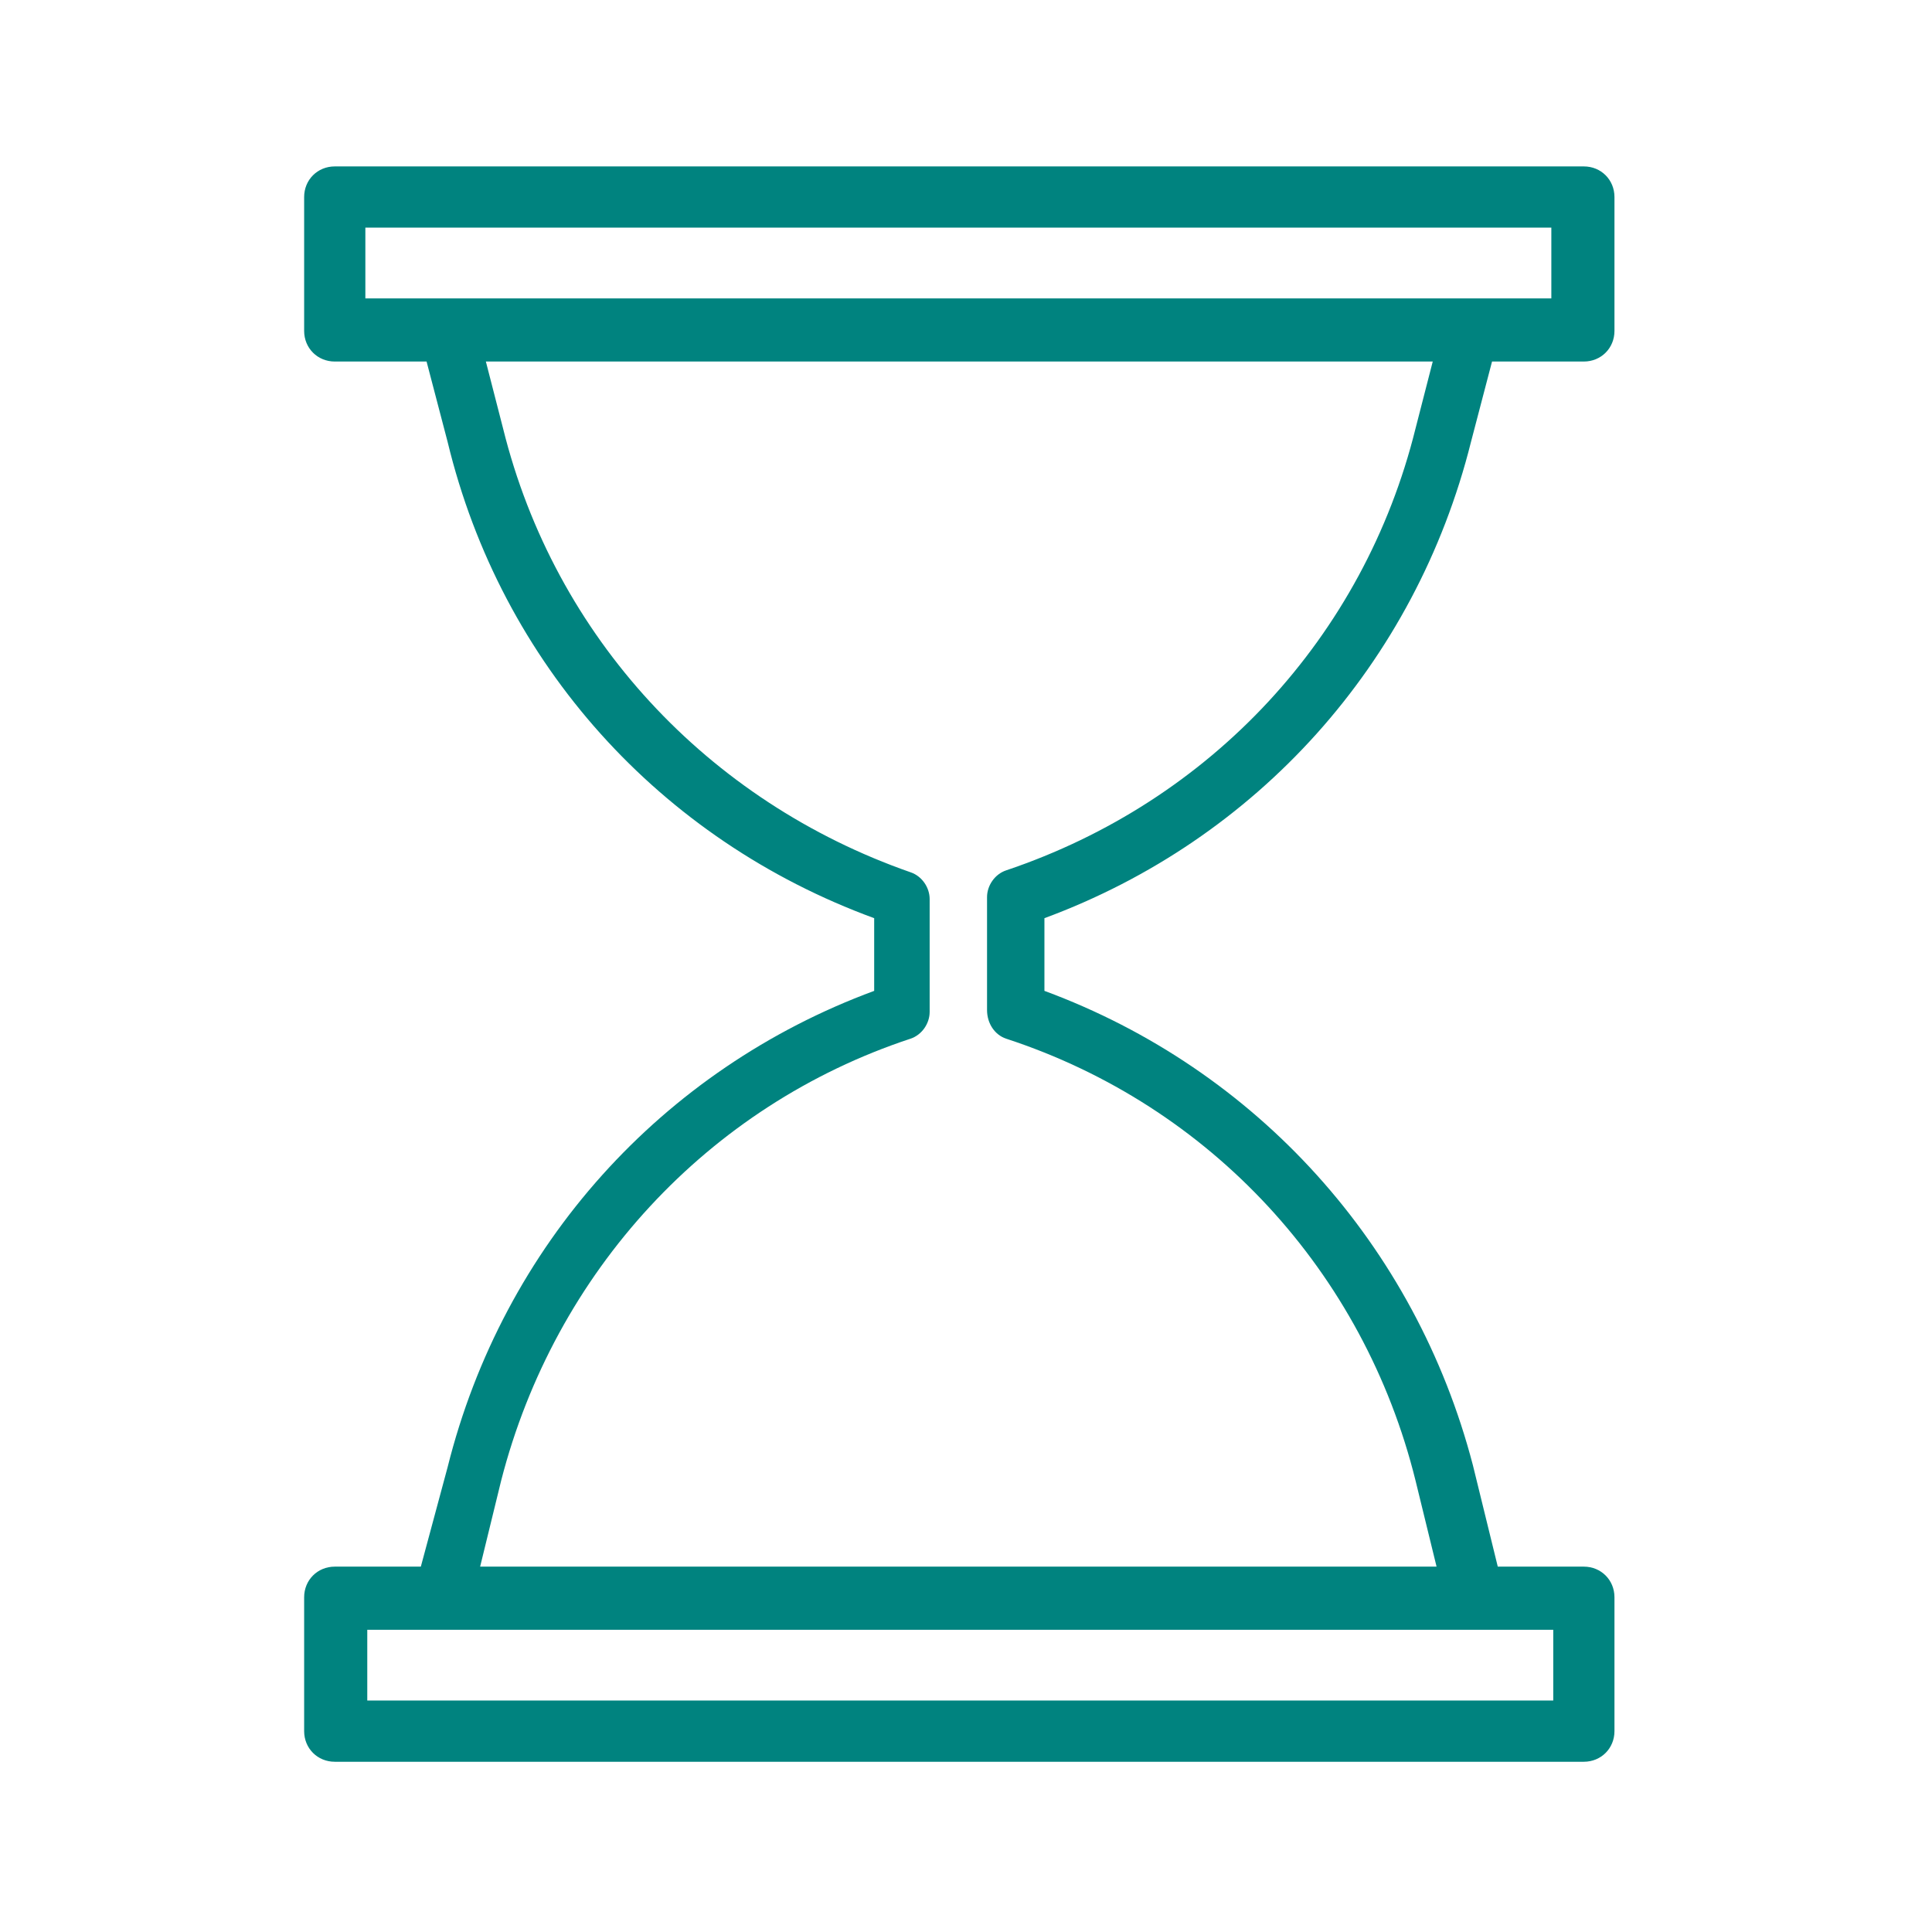 <?xml version="1.0" encoding="UTF-8"?> <svg xmlns="http://www.w3.org/2000/svg" width="101" height="101" viewBox="0 0 101 101" fill="none"> <path d="M76.9 23.1L78 18.9H82.8C83.7 18.9 84.4 18.2 84.4 17.3V10.3C84.4 9.4 83.7 8.7 82.8 8.7H17.5C16.6 8.7 15.9 9.4 15.9 10.3V17.3C15.9 18.2 16.6 18.9 17.5 18.9H22.3L23.4 23.1C26.2 34.7 34.5 43.9 45.7 48V51.8C34.6 55.9 26.3 65.1 23.4 76.7L22 81.9H17.5C16.6 81.9 15.9 82.6 15.9 83.5V90.5C15.9 91.4 16.6 92.1 17.5 92.1H82.8C83.7 92.1 84.4 91.4 84.4 90.5V83.5C84.4 82.6 83.7 81.9 82.8 81.9H78.3L77 76.6C74 65.1 65.7 55.9 54.6 51.8V48C65.7 43.9 74 34.7 76.9 23.1ZM19.1 11.9H81.1V15.6H19.1V11.9V11.9ZM81.2 88.9H19.2V85.2H81.2V88.9ZM52.6 54.3C63.3 57.8 71.3 66.5 74 77.4L75.1 81.9H25.1L26.2 77.4C29 66.5 37 57.8 47.6 54.3C48.2 54.1 48.6 53.5 48.6 52.9V47C48.6 46.4 48.2 45.8 47.6 45.6C37 41.9 29 33.3 26.3 22.4L25.4 18.9H74.9L74 22.4C71.3 33.3 63.3 41.9 52.6 45.5C52 45.7 51.6 46.3 51.6 46.9V52.8C51.6 53.5 52 54.1 52.6 54.3Z" fill="#00837F"></path> </svg> 